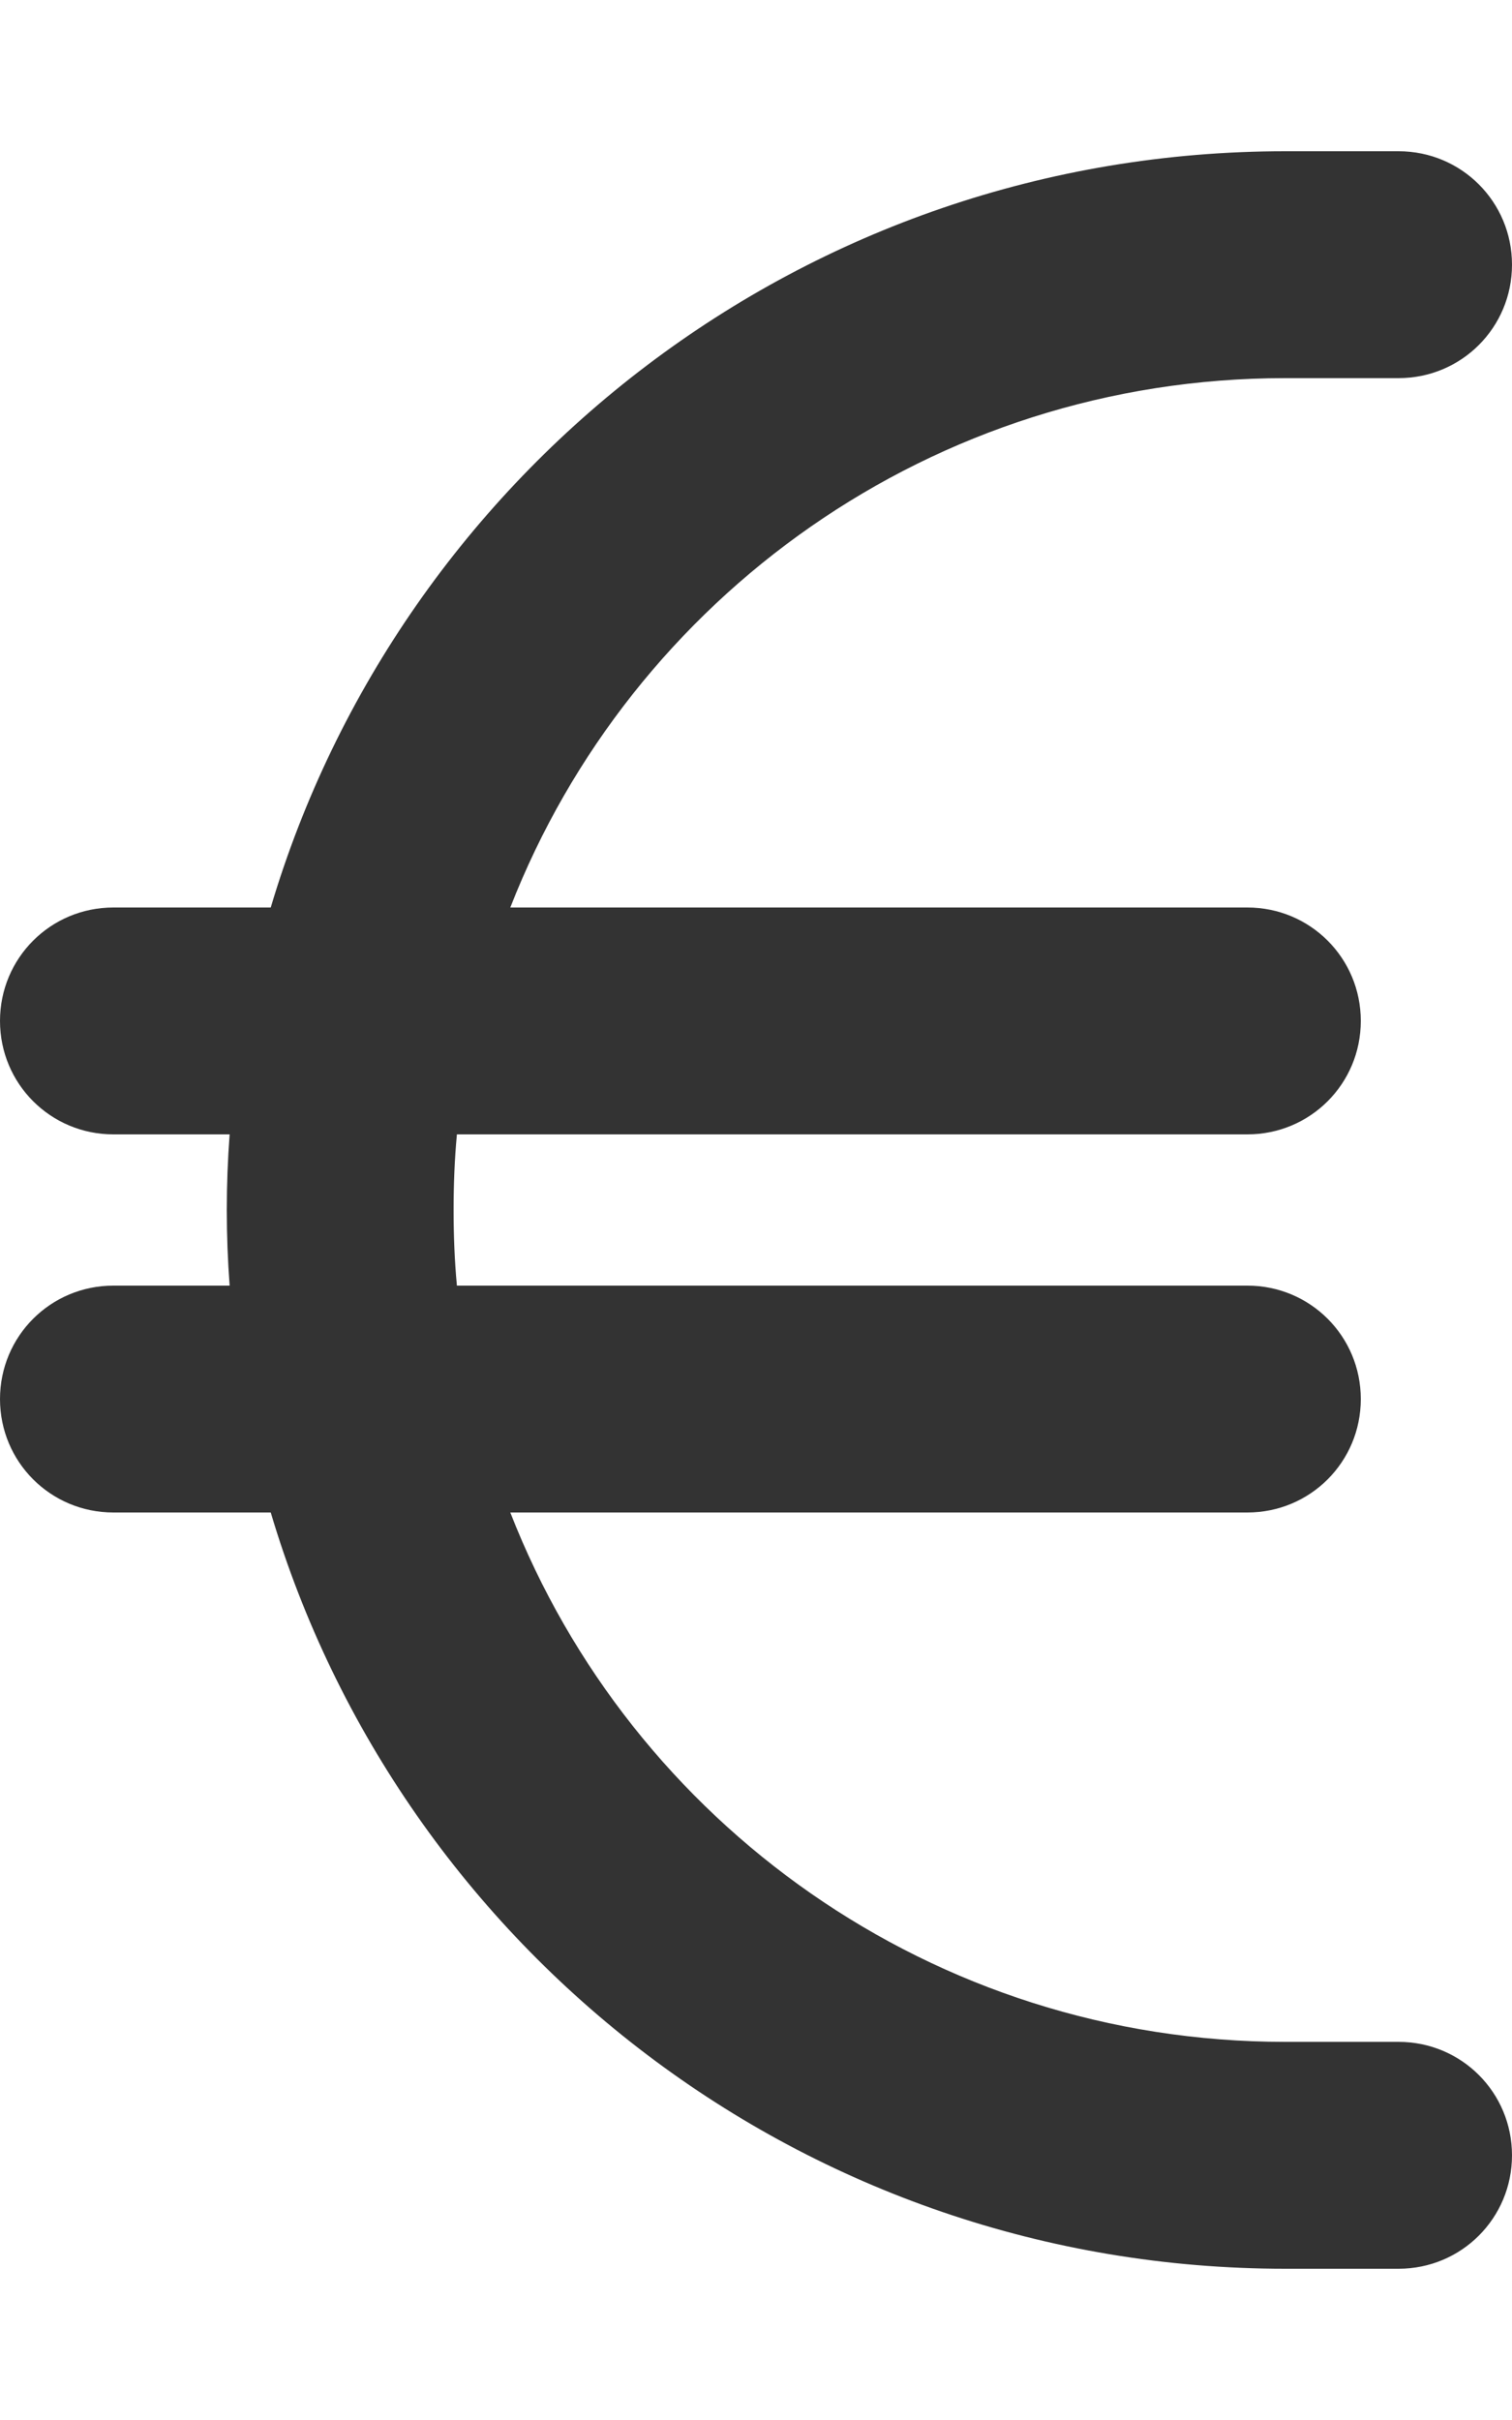 <?xml version="1.0" encoding="UTF-8" standalone="no"?>
<!DOCTYPE svg PUBLIC "-//W3C//DTD SVG 1.1//EN" "http://www.w3.org/Graphics/SVG/1.1/DTD/svg11.dtd">
<svg width="100%" height="100%" viewBox="0 0 320 512" version="1.1" xmlns="http://www.w3.org/2000/svg" xmlns:xlink="http://www.w3.org/1999/xlink" xml:space="preserve" xmlns:serif="http://www.serif.com/" style="fill-rule:evenodd;clip-rule:evenodd;stroke-linejoin:round;stroke-miterlimit:2;">
    <path d="M48.6,240C48.2,245.3 48,250.6 48,256C48,261.4 48.2,266.7 48.6,272L24,272C10.7,272 0,282.7 0,296C0,309.3 10.7,320 24,320L57.3,320C84.8,412.5 170.5,480 272,480L296,480C309.3,480 320,469.3 320,456C320,442.7 309.3,432 296,432L272,432C197.4,432 133.6,385.6 108,320L264,320C277.3,320 288,309.3 288,296C288,282.7 277.3,272 264,272L96.7,272C96.2,266.7 96,261.4 96,256C96,250.6 96.2,245.3 96.7,240L264,240C277.3,240 288,229.3 288,216C288,202.7 277.3,192 264,192L108,192C133.6,126.4 197.4,80 272,80L296,80C309.3,80 320,69.3 320,56C320,42.7 309.3,32 296,32L272,32C170.5,32 84.8,99.5 57.3,192L24,192C10.7,192 0,202.7 0,216C0,229.3 10.7,240 24,240L48.6,240Z" style="fill:rgb(51,51,51);fill-rule:nonzero;"/>
</svg>
